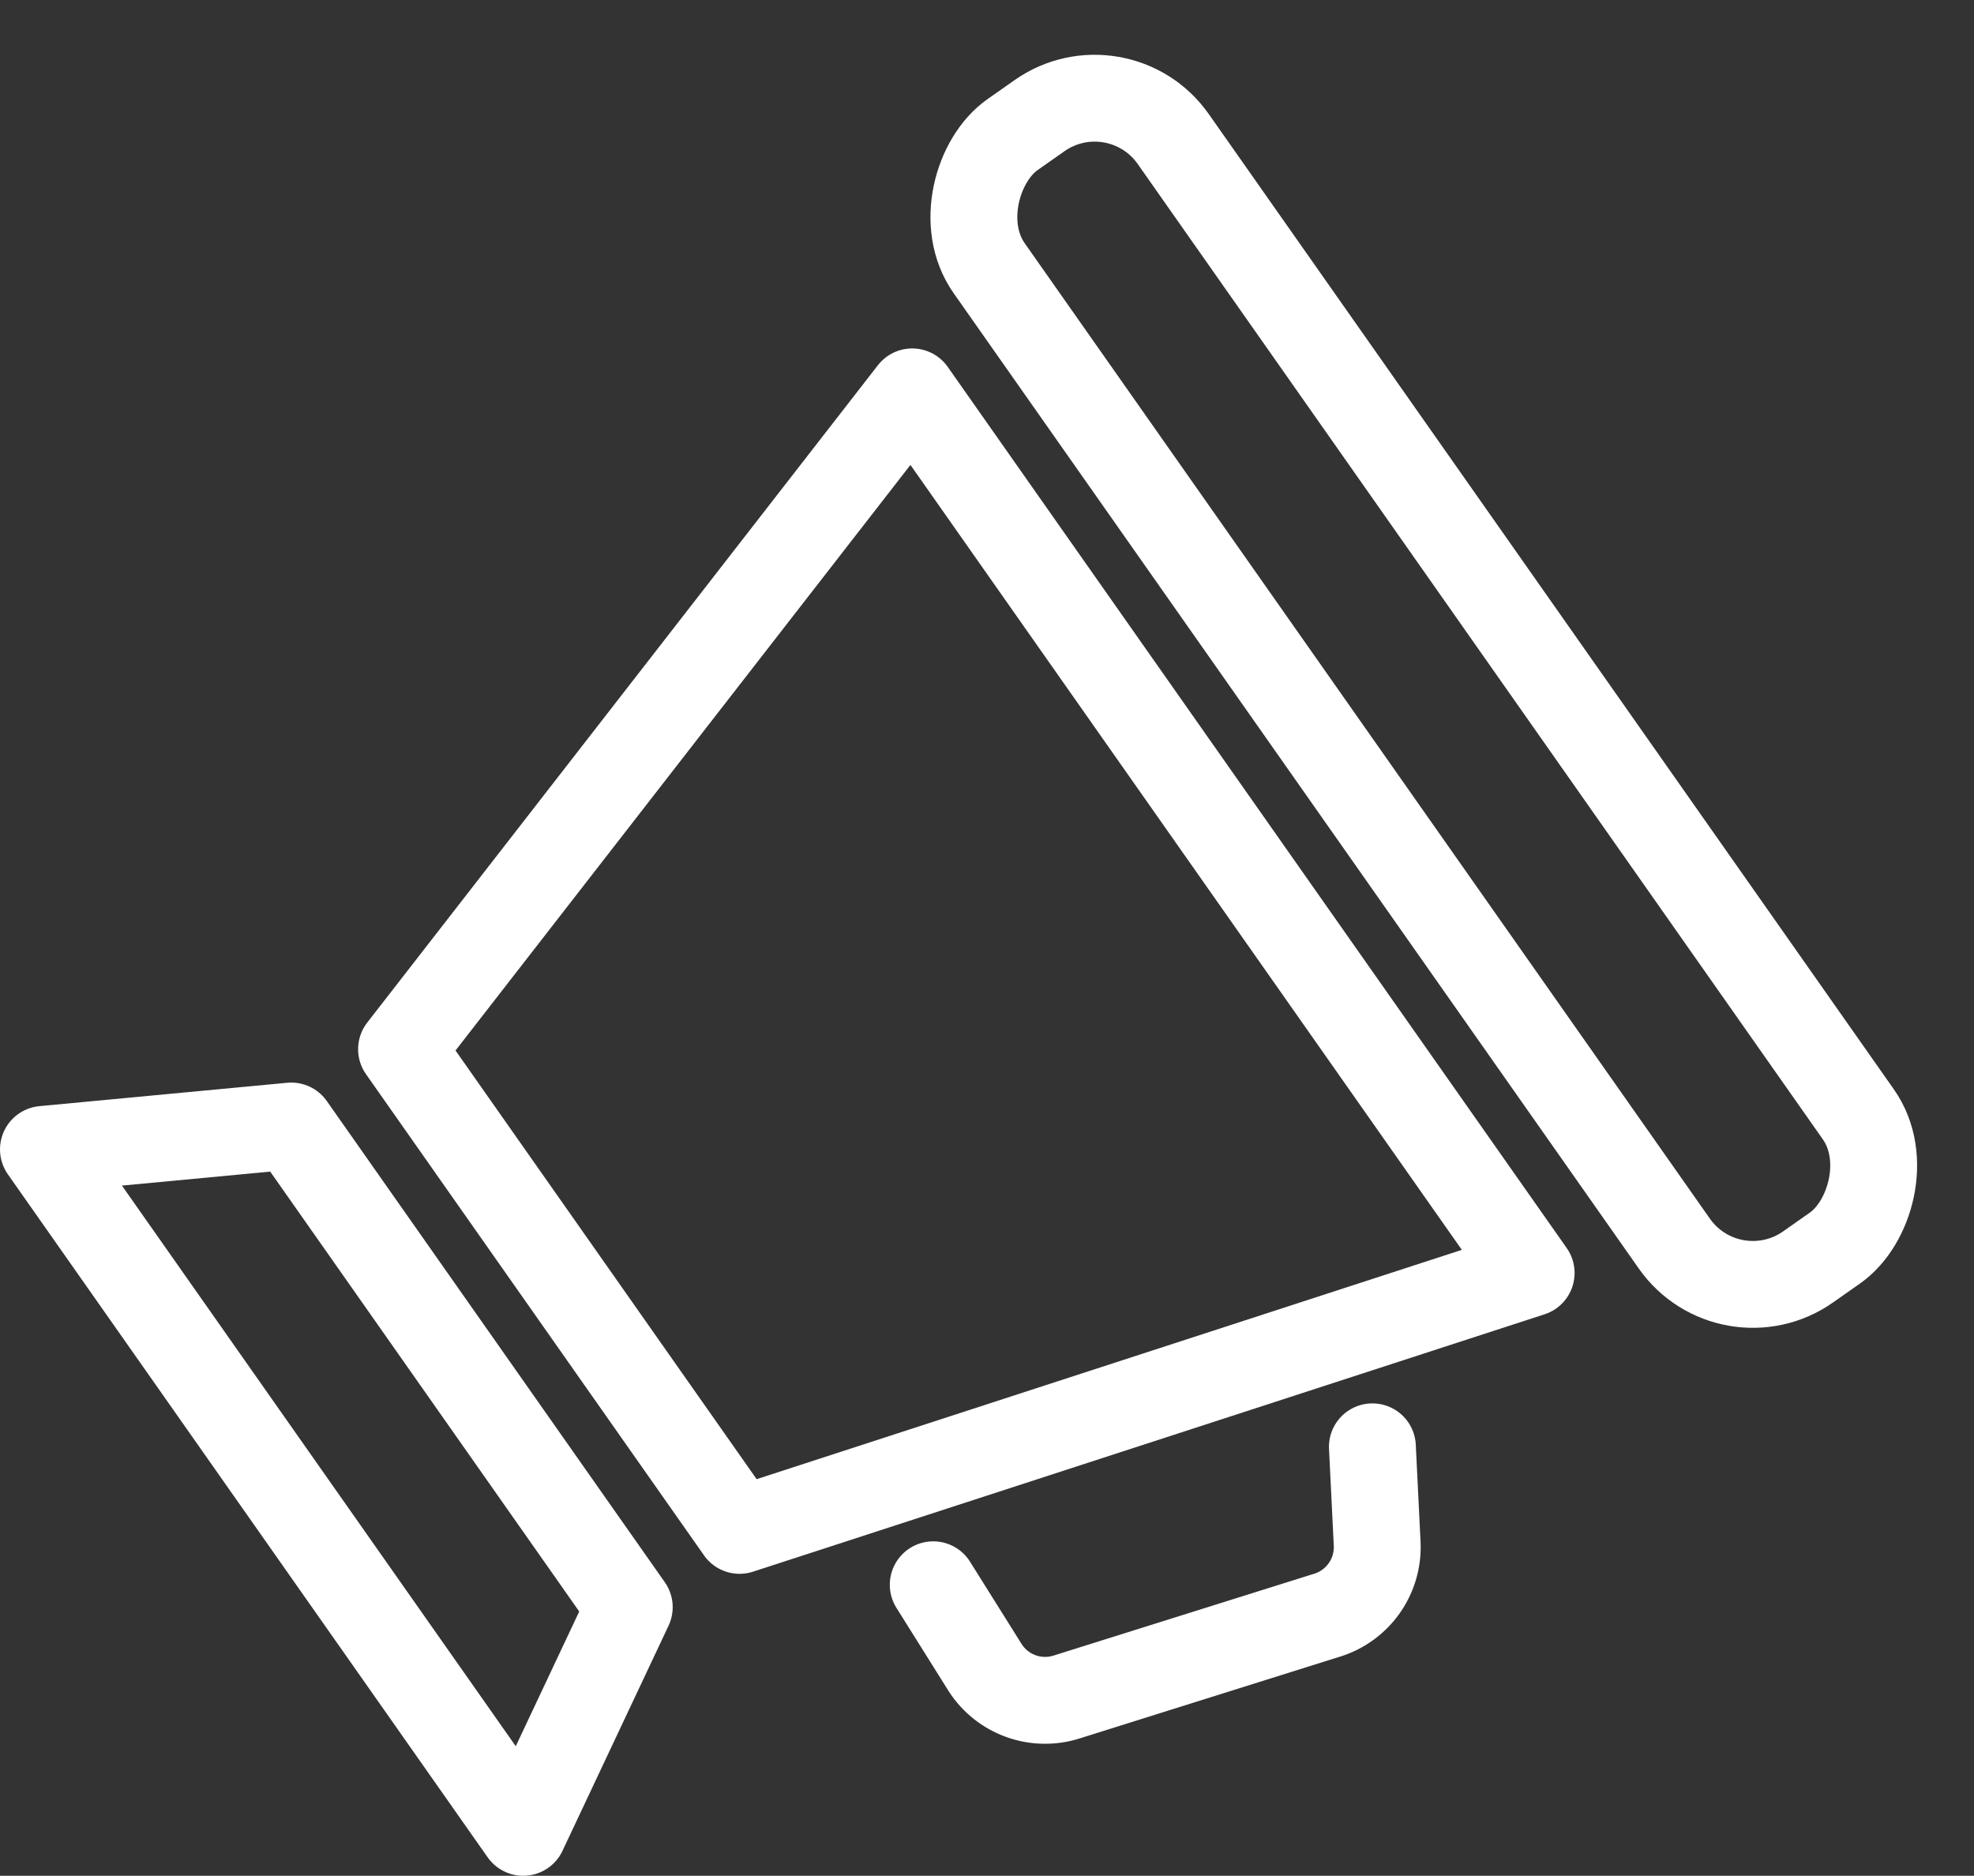 <svg xmlns="http://www.w3.org/2000/svg" width="113.632" height="107.983" viewBox="0 0 113.632 107.983">
    <rect x="0" y="0" width="113.632" height="107.983" fill="#333333" stroke="none"/>
    <defs>
        <style>
            .cls-1{fill:none;stroke:#fff;stroke-linecap:round;stroke-linejoin:round;stroke-width:5px}
        </style>
    </defs>
    <g id="Group_283" data-name="Group 283" transform="translate(-2.5 -116.765)">
        <rect id="Rectangle_114" width="79.662" height="12.945" class="cls-1" data-name="Rectangle 114" rx="5.524" transform="rotate(-125.085 101.14 69.922)"/>
        <path id="Path_425" d="M52.134 136.677l35.63 50.723-45.569 14.818-19.457-27.7z" class="cls-1" data-name="Path 425" transform="translate(2.876 2.647)"/>
        <path id="Path_426" d="M5 174.226l27.617 39.316 6.106-12.962-19.457-27.7z" class="cls-1" data-name="Path 426" transform="translate(0 8.706)"/>
        <path id="Path_427" d="M74.18 188.642l.274 5.572a4.1 4.1 0 0 1-2.867 4.115l-15.018 4.717a4.1 4.1 0 0 1-4.706-1.735l-2.963-4.728" class="cls-1" data-name="Path 427" transform="translate(7.321 11.413)"/>
    </g>
</svg>
